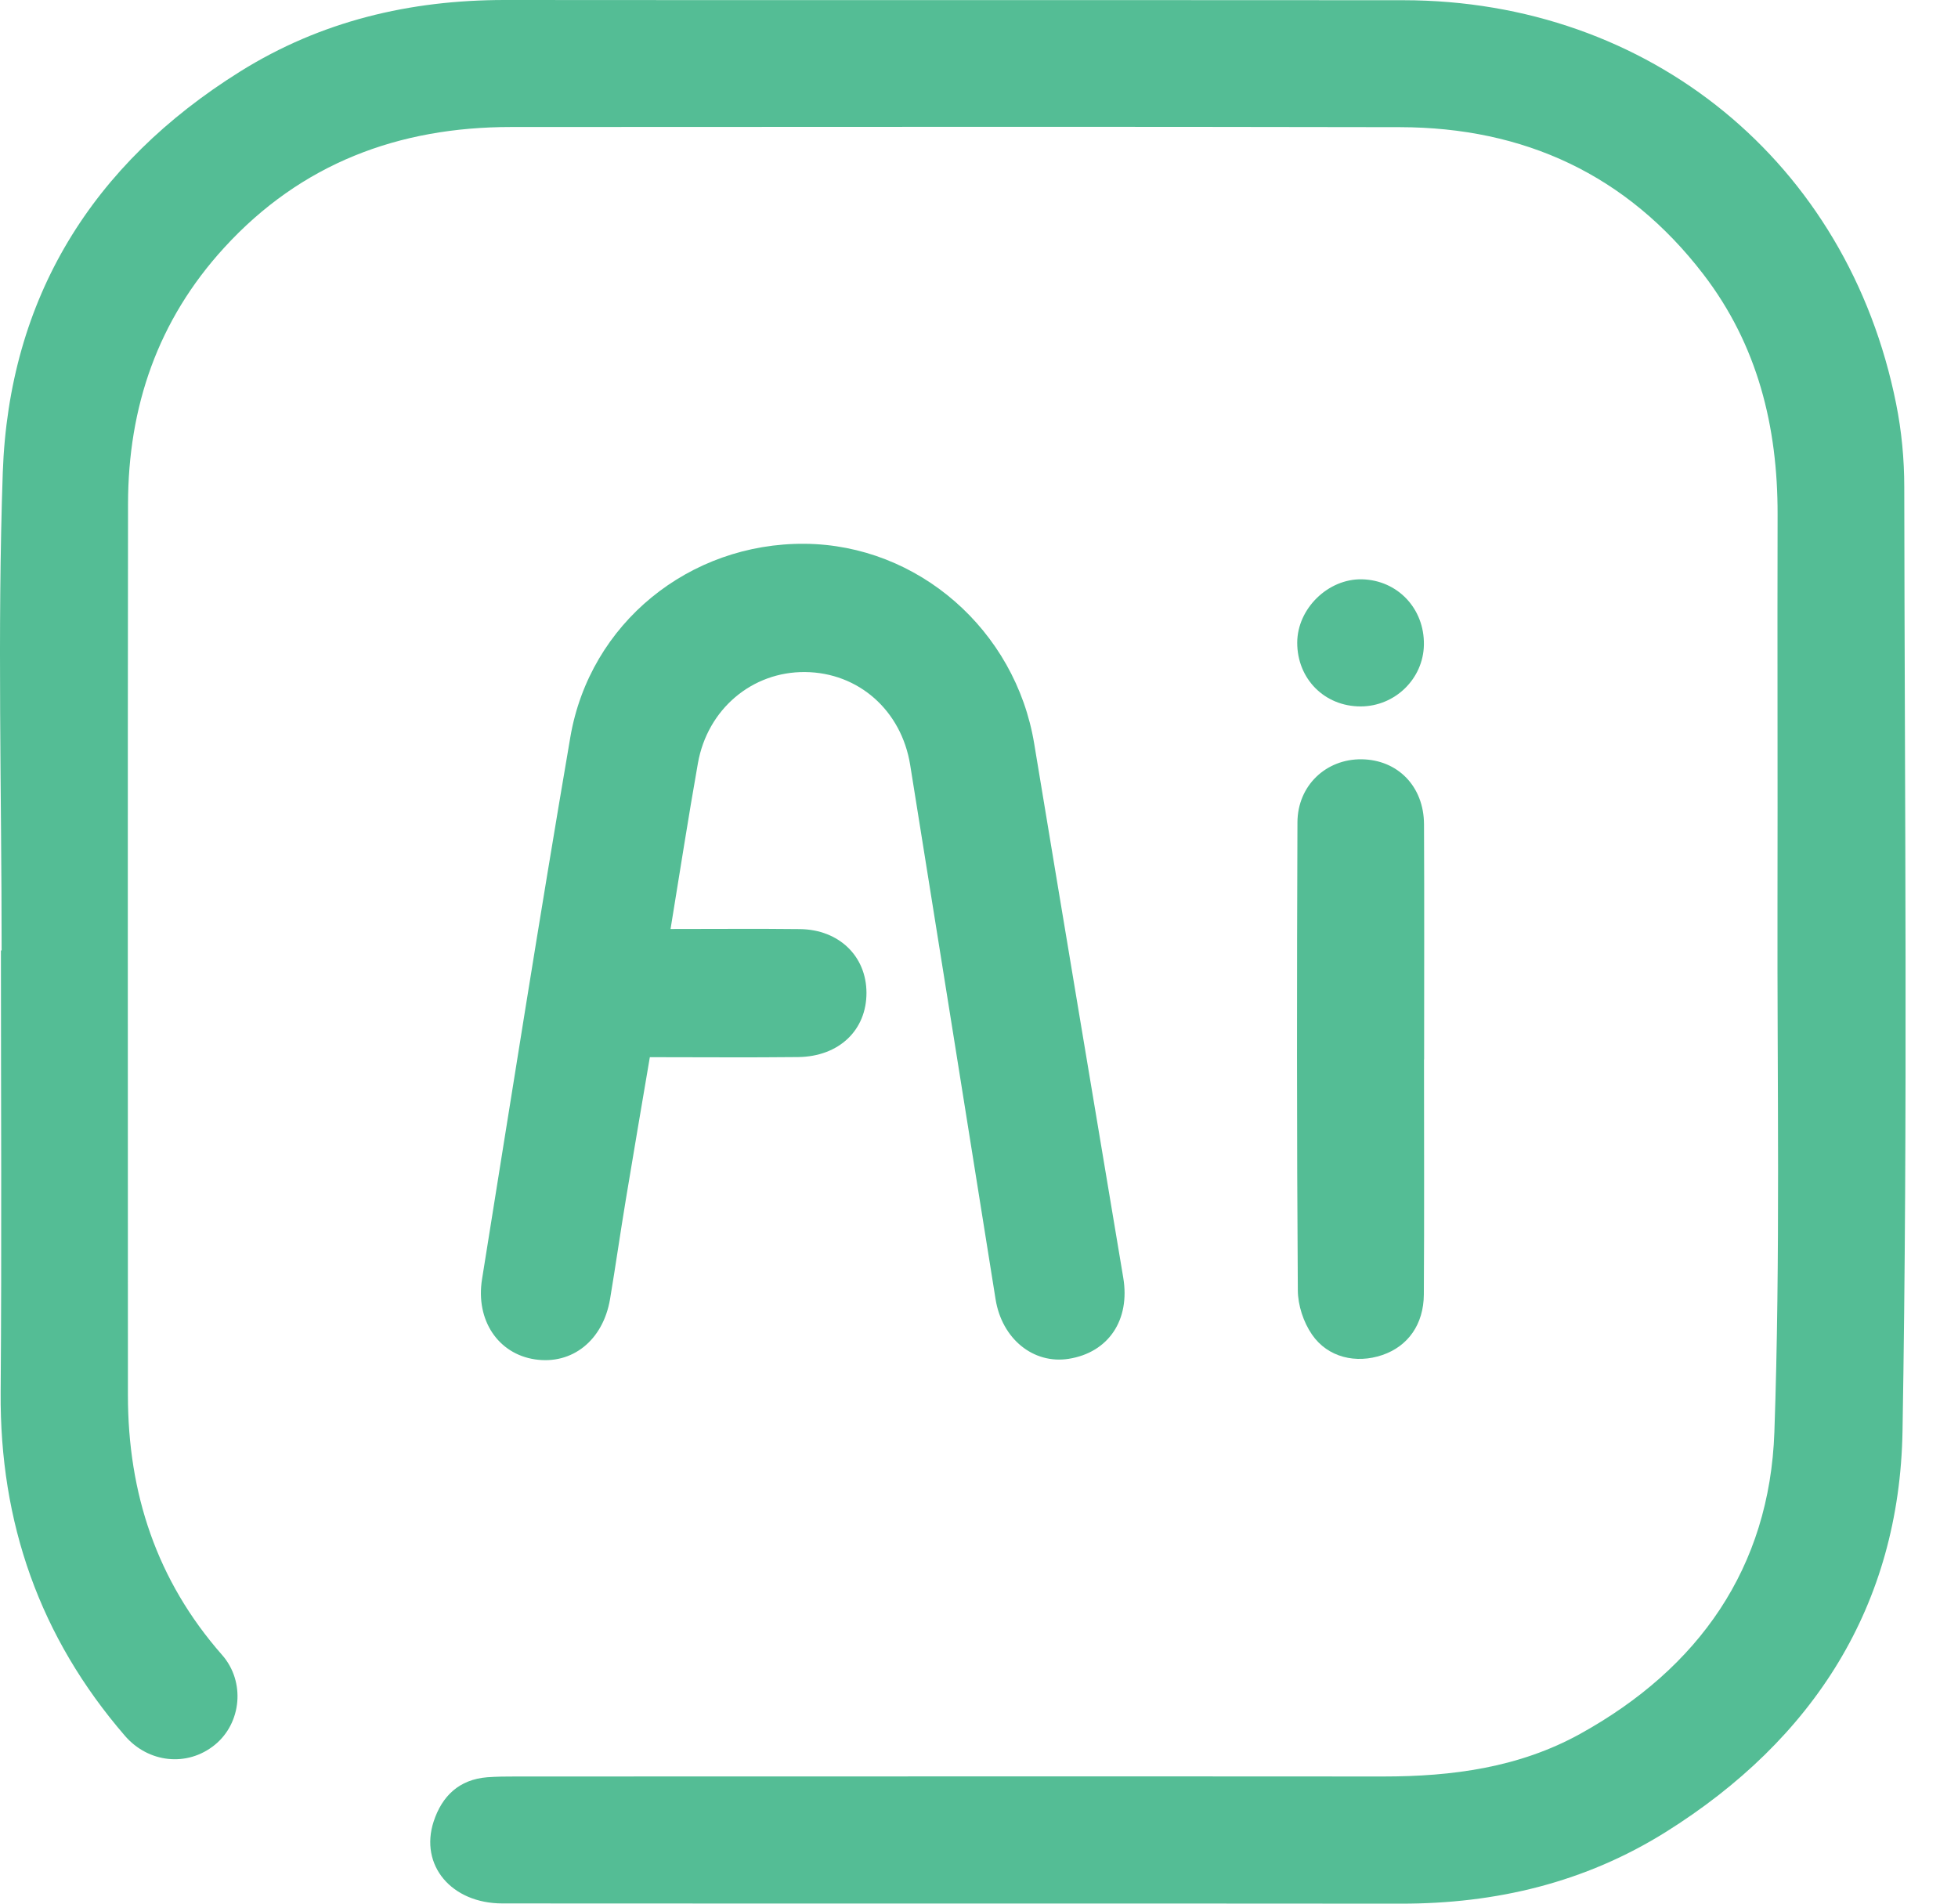 <svg width="36" height="35" viewBox="0 0 36 35" fill="none" xmlns="http://www.w3.org/2000/svg">
<path d="M0.03 17.477C0.03 14.547 -0.05 11.614 0.051 8.688C0.164 5.48 1.69 3.018 4.415 1.315C5.902 0.386 7.537 0 9.281 0C14.788 0.005 20.295 0 25.802 0.004C30.33 0.007 33.975 2.988 34.862 7.422C34.963 7.923 35.012 8.442 35.012 8.954C35.019 14.739 35.079 20.527 34.98 26.31C34.925 29.516 33.348 31.98 30.624 33.685C29.137 34.614 27.503 35.002 25.759 35C20.252 34.995 14.745 35 9.238 34.996C8.3 34.996 7.711 34.295 7.973 33.49C8.127 33.021 8.442 32.717 8.959 32.676C9.134 32.663 9.311 32.662 9.488 32.662C14.804 32.662 20.12 32.658 25.434 32.662C26.699 32.662 27.93 32.499 29.052 31.879C31.235 30.672 32.537 28.824 32.624 26.328C32.736 23.108 32.674 19.881 32.681 16.657C32.686 14.257 32.677 11.858 32.683 9.458C32.686 7.842 32.316 6.341 31.316 5.04C29.91 3.211 28.023 2.342 25.74 2.338C20.291 2.326 14.845 2.335 9.396 2.335C7.327 2.335 5.537 3.006 4.121 4.555C2.901 5.888 2.356 7.481 2.354 9.265C2.347 14.728 2.351 20.189 2.352 25.652C2.352 27.452 2.88 29.058 4.082 30.426C4.517 30.92 4.439 31.683 3.949 32.081C3.441 32.493 2.726 32.412 2.296 31.913C0.731 30.1 -0.006 27.997 0.012 25.602C0.033 22.894 0.017 20.184 0.017 17.475C0.021 17.475 0.026 17.475 0.03 17.475V17.477Z" fill="#54BD95"/>
<path d="M12.331 17.08C13.157 17.08 13.933 17.073 14.708 17.082C15.427 17.091 15.929 17.581 15.931 18.252C15.933 18.939 15.428 19.426 14.674 19.435C13.779 19.445 12.881 19.437 11.948 19.437C11.798 20.325 11.649 21.191 11.506 22.058C11.405 22.667 11.318 23.278 11.216 23.887C11.086 24.646 10.518 25.096 9.835 24.993C9.162 24.892 8.741 24.276 8.863 23.517C9.396 20.194 9.918 16.872 10.486 13.554C10.845 11.455 12.678 9.98 14.798 9.998C16.877 10.016 18.67 11.582 19.015 13.673C19.556 16.946 20.105 20.219 20.652 23.49C20.783 24.269 20.381 24.867 19.649 24.983C18.999 25.085 18.422 24.616 18.305 23.889C17.781 20.614 17.261 17.341 16.735 14.066C16.574 13.06 15.783 12.365 14.802 12.356C13.83 12.347 13.009 13.036 12.832 14.032C12.656 15.025 12.502 16.022 12.329 17.08H12.331Z" fill="#54BD95"/>
<path d="M26.182 19.479C26.182 20.92 26.188 22.361 26.179 23.8C26.175 24.352 25.887 24.752 25.416 24.913C24.934 25.078 24.412 24.959 24.122 24.536C23.966 24.31 23.863 23.998 23.862 23.722C23.842 20.856 23.844 17.988 23.855 15.123C23.856 14.441 24.384 13.951 25.037 13.96C25.699 13.97 26.179 14.457 26.182 15.155C26.189 16.595 26.184 18.036 26.184 19.476L26.182 19.479Z" fill="#54BD95"/>
<path d="M25.016 12.988C24.352 12.988 23.849 12.48 23.851 11.814C23.853 11.189 24.419 10.637 25.042 10.651C25.697 10.667 26.191 11.189 26.18 11.855C26.17 12.48 25.648 12.988 25.016 12.988Z" fill="#54BD95"/>
</svg>
